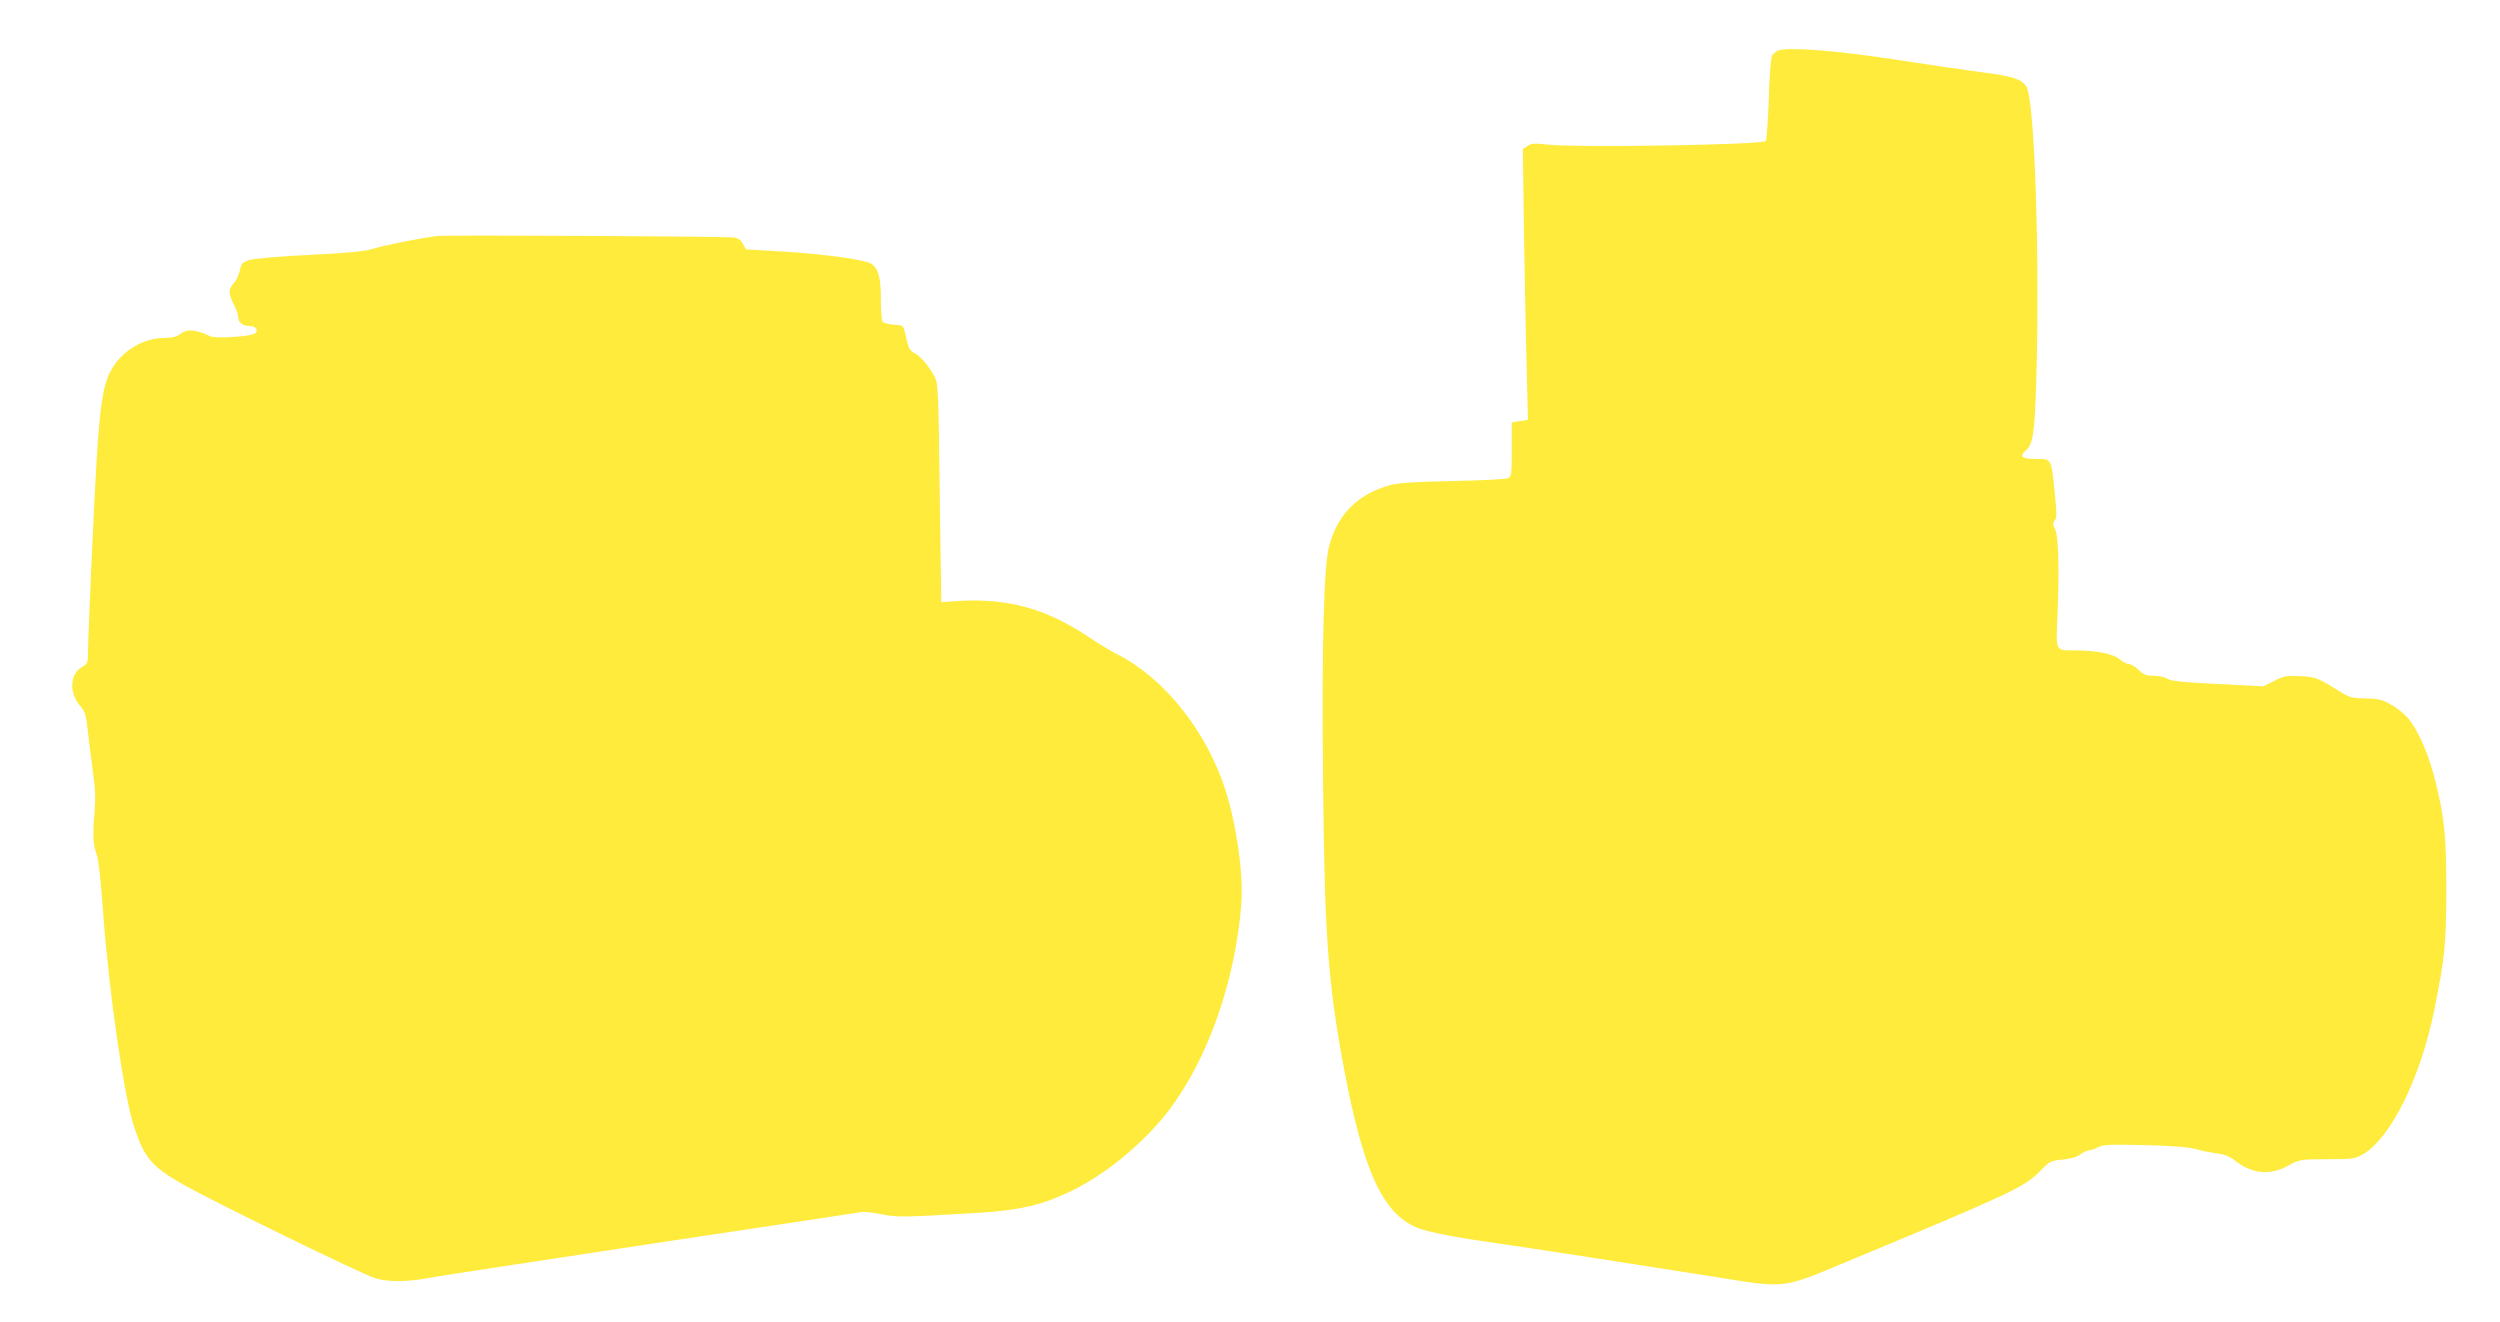 <?xml version="1.0" standalone="no"?>
<!DOCTYPE svg PUBLIC "-//W3C//DTD SVG 20010904//EN"
 "http://www.w3.org/TR/2001/REC-SVG-20010904/DTD/svg10.dtd">
<svg version="1.0" xmlns="http://www.w3.org/2000/svg"
 width="1280pt" height="677pt" viewBox="0 0 1280 677"
 preserveAspectRatio="xMidYMid meet">
<g transform="translate(0,677) scale(0.1,-0.1)"
fill="#ffeb3b" stroke="none">
<path d="M9103 6511 c-12 -6 -26 -18 -31 -28 -5 -10 -13 -110 -16 -223 -4
-113 -11 -208 -15 -212 -19 -20 -977 -35 -1121 -18 -62 7 -79 6 -99 -7 l-24
-15 6 -447 c4 -245 10 -557 14 -693 l6 -247 -41 -7 -42 -7 0 -139 c0 -134 -1
-139 -22 -147 -13 -5 -140 -11 -283 -14 -193 -4 -275 -9 -318 -21 -166 -46
-269 -149 -312 -313 -27 -101 -38 -507 -31 -1188 7 -787 25 -1042 102 -1458
102 -554 204 -777 388 -846 56 -21 203 -49 396 -76 151 -21 750 -114 1110
-171 380 -61 347 -65 690 78 823 342 904 380 979 456 56 57 59 59 121 65 41 3
73 13 91 26 16 12 35 21 44 21 9 0 30 7 47 16 27 14 61 15 237 11 140 -3 224
-10 261 -20 30 -8 80 -19 110 -22 38 -5 66 -16 92 -36 87 -70 180 -79 274 -27
58 32 60 32 199 33 134 0 142 1 186 27 141 83 294 394 363 739 53 264 61 340
61 609 0 281 -9 373 -57 565 -34 136 -89 261 -141 320 -19 22 -59 54 -88 69
-44 25 -65 29 -128 30 -66 1 -82 5 -124 31 -124 77 -128 78 -209 83 -70 4 -83
2 -133 -24 l-56 -28 -235 12 c-179 9 -240 15 -257 27 -12 8 -43 15 -69 15 -39
0 -53 5 -78 30 -17 16 -39 30 -50 30 -10 0 -32 11 -48 25 -34 28 -119 45 -234
45 -94 0 -92 -5 -84 172 10 233 6 410 -11 446 -13 26 -13 35 -2 48 10 12 10
39 -1 142 -18 177 -15 172 -94 172 -74 0 -90 13 -53 44 35 29 44 88 52 331 20
640 -7 1466 -50 1532 -26 39 -70 53 -228 73 -83 11 -283 40 -443 65 -299 46
-555 66 -601 46z"/>
<path d="M2245 5562 c-57 -4 -281 -48 -340 -67 -35 -12 -132 -21 -320 -30
-162 -8 -286 -19 -310 -27 -34 -11 -40 -18 -47 -53 -5 -21 -17 -48 -27 -60
-32 -34 -33 -58 -6 -109 14 -26 25 -58 25 -71 0 -27 25 -45 63 -45 30 0 43
-26 19 -39 -28 -15 -200 -25 -225 -13 -75 36 -120 39 -154 12 -18 -14 -41 -20
-79 -20 -111 0 -222 -67 -276 -167 -39 -70 -56 -178 -73 -453 -14 -228 -45
-923 -45 -1010 0 -33 -5 -41 -34 -58 -59 -35 -62 -132 -6 -196 26 -29 31 -45
40 -132 6 -54 18 -148 26 -209 12 -82 14 -134 8 -205 -10 -115 -8 -163 11
-215 9 -24 23 -149 34 -310 30 -403 107 -934 157 -1083 54 -163 92 -207 258
-300 161 -91 912 -457 978 -477 65 -19 159 -19 262 0 45 8 214 35 376 59 162
25 520 79 795 121 275 41 619 93 765 115 146 22 276 42 290 44 14 3 60 -2 103
-11 82 -16 101 -16 475 6 237 14 348 40 507 118 179 89 374 253 497 418 195
262 331 650 363 1040 13 152 -24 416 -82 594 -98 301 -313 570 -553 691 -31
16 -94 54 -141 85 -220 149 -418 203 -673 188 l-86 -6 -1 34 c-1 19 -4 270 -8
559 -6 487 -8 528 -25 560 -29 55 -75 108 -104 122 -17 8 -29 25 -34 46 -4 17
-12 47 -16 65 -7 30 -11 32 -57 35 -27 2 -53 9 -57 15 -4 7 -8 58 -8 115 0
114 -14 163 -52 183 -38 21 -240 48 -446 61 l-193 11 -15 28 c-10 19 -24 30
-47 33 -33 6 -1441 13 -1512 8z"/>
</g>
</svg>
